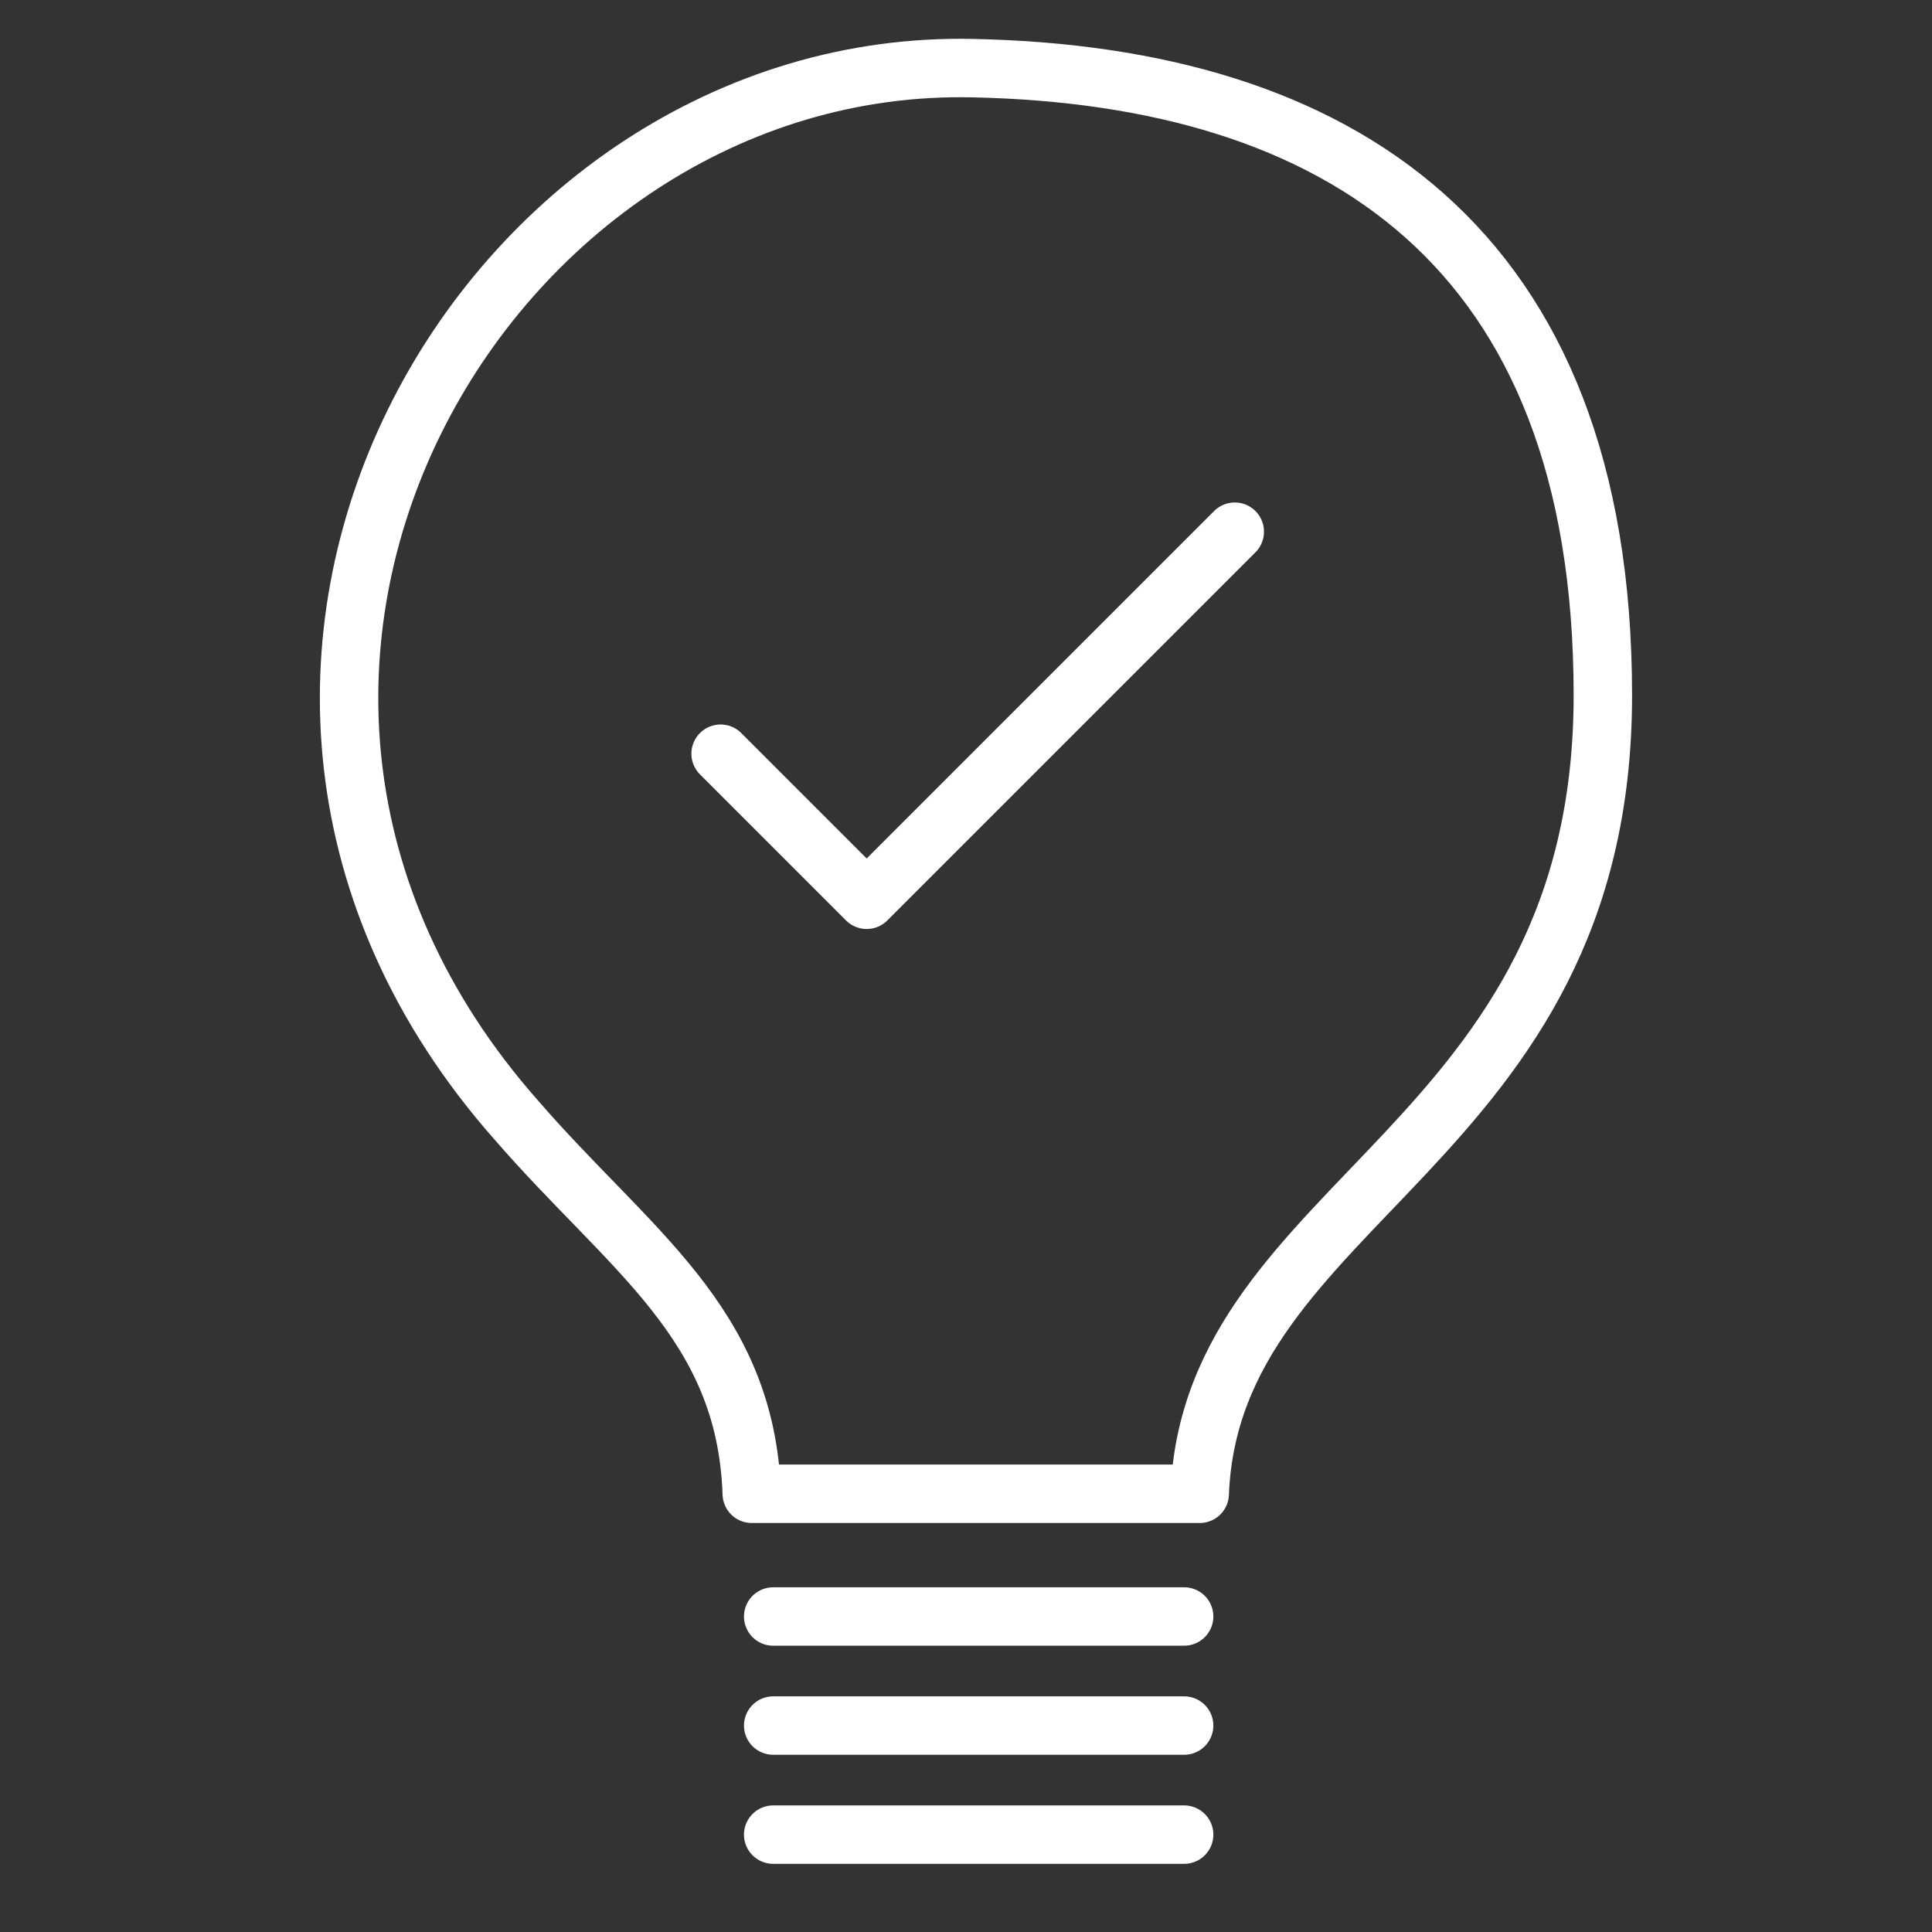 <?xml version="1.0" encoding="UTF-8"?>
<svg xmlns="http://www.w3.org/2000/svg" id="Ebene_1" data-name="Ebene 1" version="1.1" viewBox="0 0 99.2 99.2" width="280" height="280">
  <rect x="0" y="0" width="99.2" height="99.2" fill="#333333" stroke="none"/>
  <defs>
    <style>
      .cls-1 {
        fill: none;
        stroke: #fff;
        stroke-linecap: round;
        stroke-linejoin: round;
        stroke-width: 3px;
      }
    </style>
  </defs>
  <path class="cls-1" d="M39.7,83h21.1M39.7,88.6h21.1M39.7,94.2h21.1M38.6,76.7h23c.6-15.2,20.7-17.8,20.7-41S68.6,3.9,50,3.5c-25.1-.6-43.7,31.1-23.5,54,5.8,6.7,11.8,10.4,12.1,19.2ZM37,38.7l7.5,7.5,18.9-18.9"/>
</svg>
